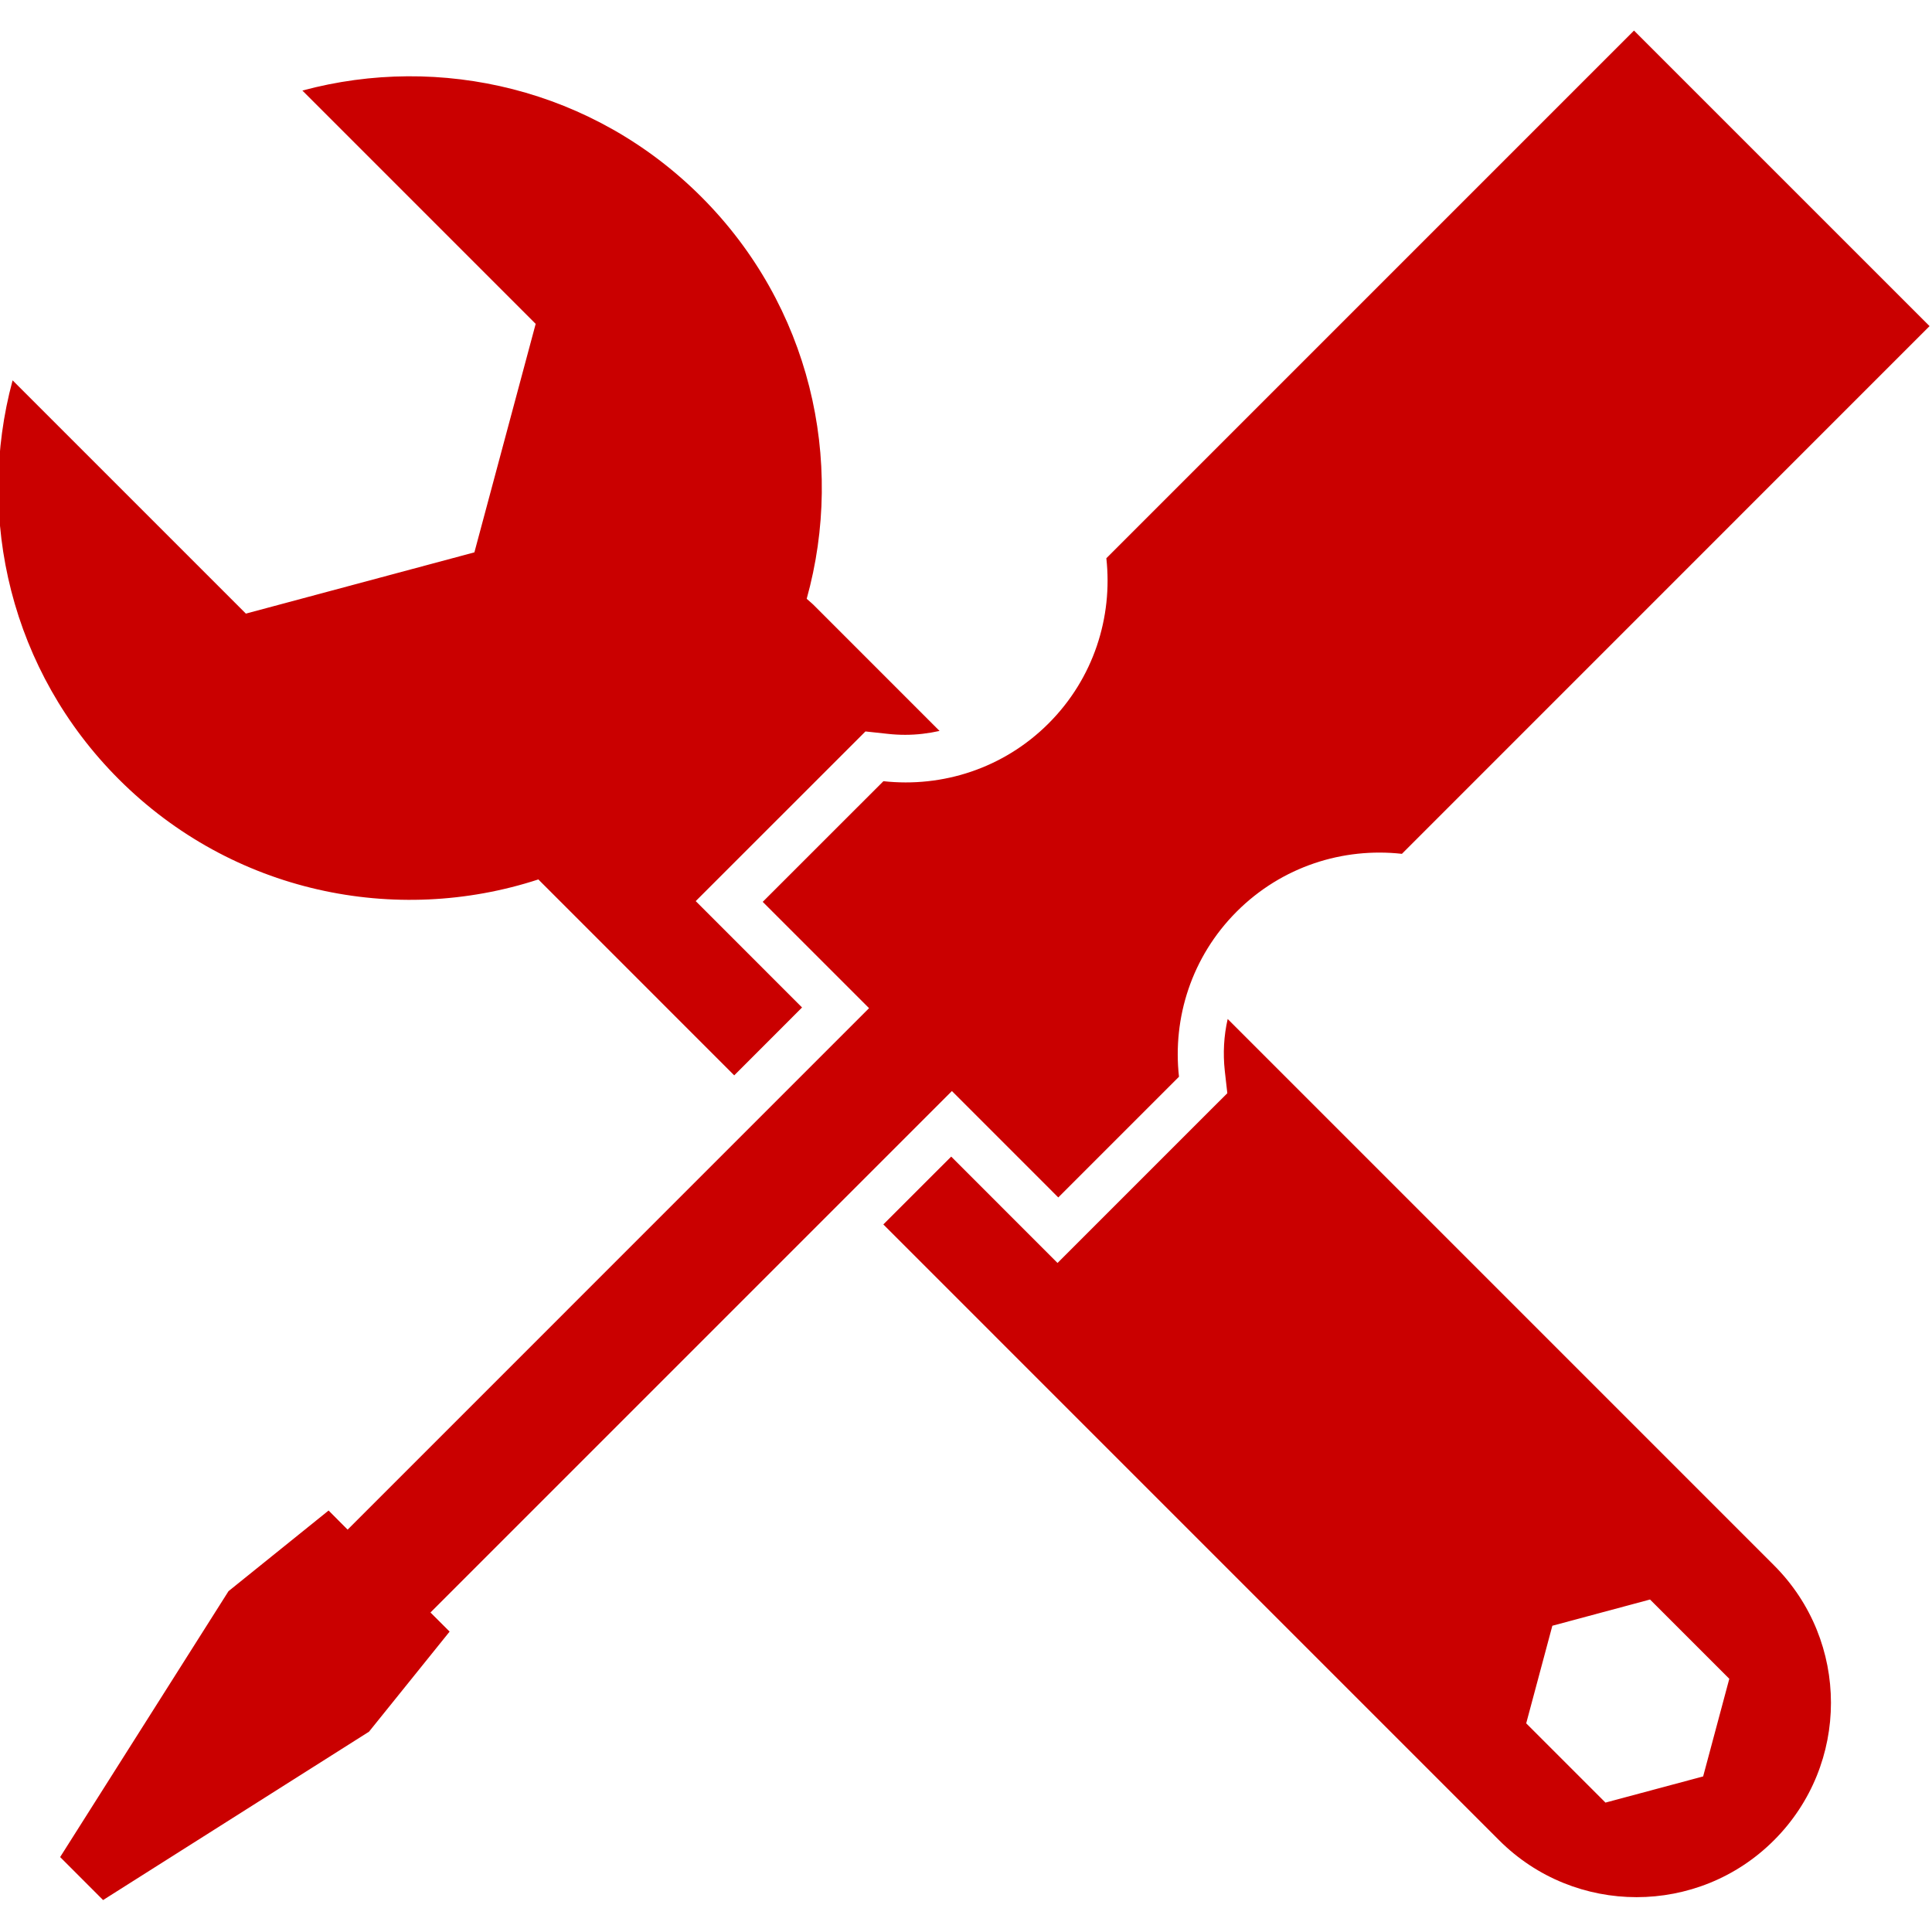 <?xml version="1.0" standalone="no"?><!DOCTYPE svg PUBLIC "-//W3C//DTD SVG 1.1//EN" "http://www.w3.org/Graphics/SVG/1.1/DTD/svg11.dtd"><svg t="1741177365215" class="icon" viewBox="0 0 1024 1024" version="1.1" xmlns="http://www.w3.org/2000/svg" p-id="66878" width="256" height="256" xmlns:xlink="http://www.w3.org/1999/xlink"><path d="M285.361 466.111c0.218 0.218 0.448 0.483 0.689 0.727l103.105 103.127 35.949-35.981-56.359-56.372 89.957-89.931 11.877 1.282c3.027 0.34 6.127 0.509 9.201 0.509 6.198 0 12.301-0.749 18.197-2.059l-66.228-66.25c-1.332-1.356-2.771-2.519-4.188-3.779 20.436-73.371 1.84-155.36-55.865-213.065-57.278-57.291-138.458-76.007-211.427-56.32l123.651 123.663-32.484 121.099-121.119 32.47-123.641-123.638c-19.713 72.983-0.97 154.175 56.308 211.44 60.161 60.149 146.67 77.826 222.375 53.081M650.7 540.087c-2.033 8.887-2.555 18.135-1.537 27.483l1.344 11.863-8.463 8.427-81.531 81.531-56.361-56.37-35.969 35.959 326.377 326.385c20.11 20.124 46.492 30.172 72.859 30.172 26.357 0 52.74-10.047 72.85-30.172 40.233-40.219 40.233-105.477 0-145.697l-289.568-289.582zM902.702 941.539l-51.771 13.876-42.012-42.014 13.86-51.722 51.771-13.9 42.014 42.014-13.863 51.746zM504.528 578.273l56.384 56.395 63.977-63.977c-3.477-31.213 6.694-63.611 30.595-87.534 23.935-23.925 56.334-34.071 87.558-30.608l279.666-279.703-156.655-156.644-279.668 279.678c3.44 31.187-6.707 63.636-30.63 87.562-23.9 23.898-56.336 34.044-87.523 30.608l-63.977 63.951 56.361 56.347-276.373 276.385-10.087-10.122-53.041 42.738-89.242 140.929 22.761 22.787 140.941-89.232 42.729-53.054-10.147-10.122 276.373-276.385z" fill="#ca0000" p-id="66879"></path></svg>